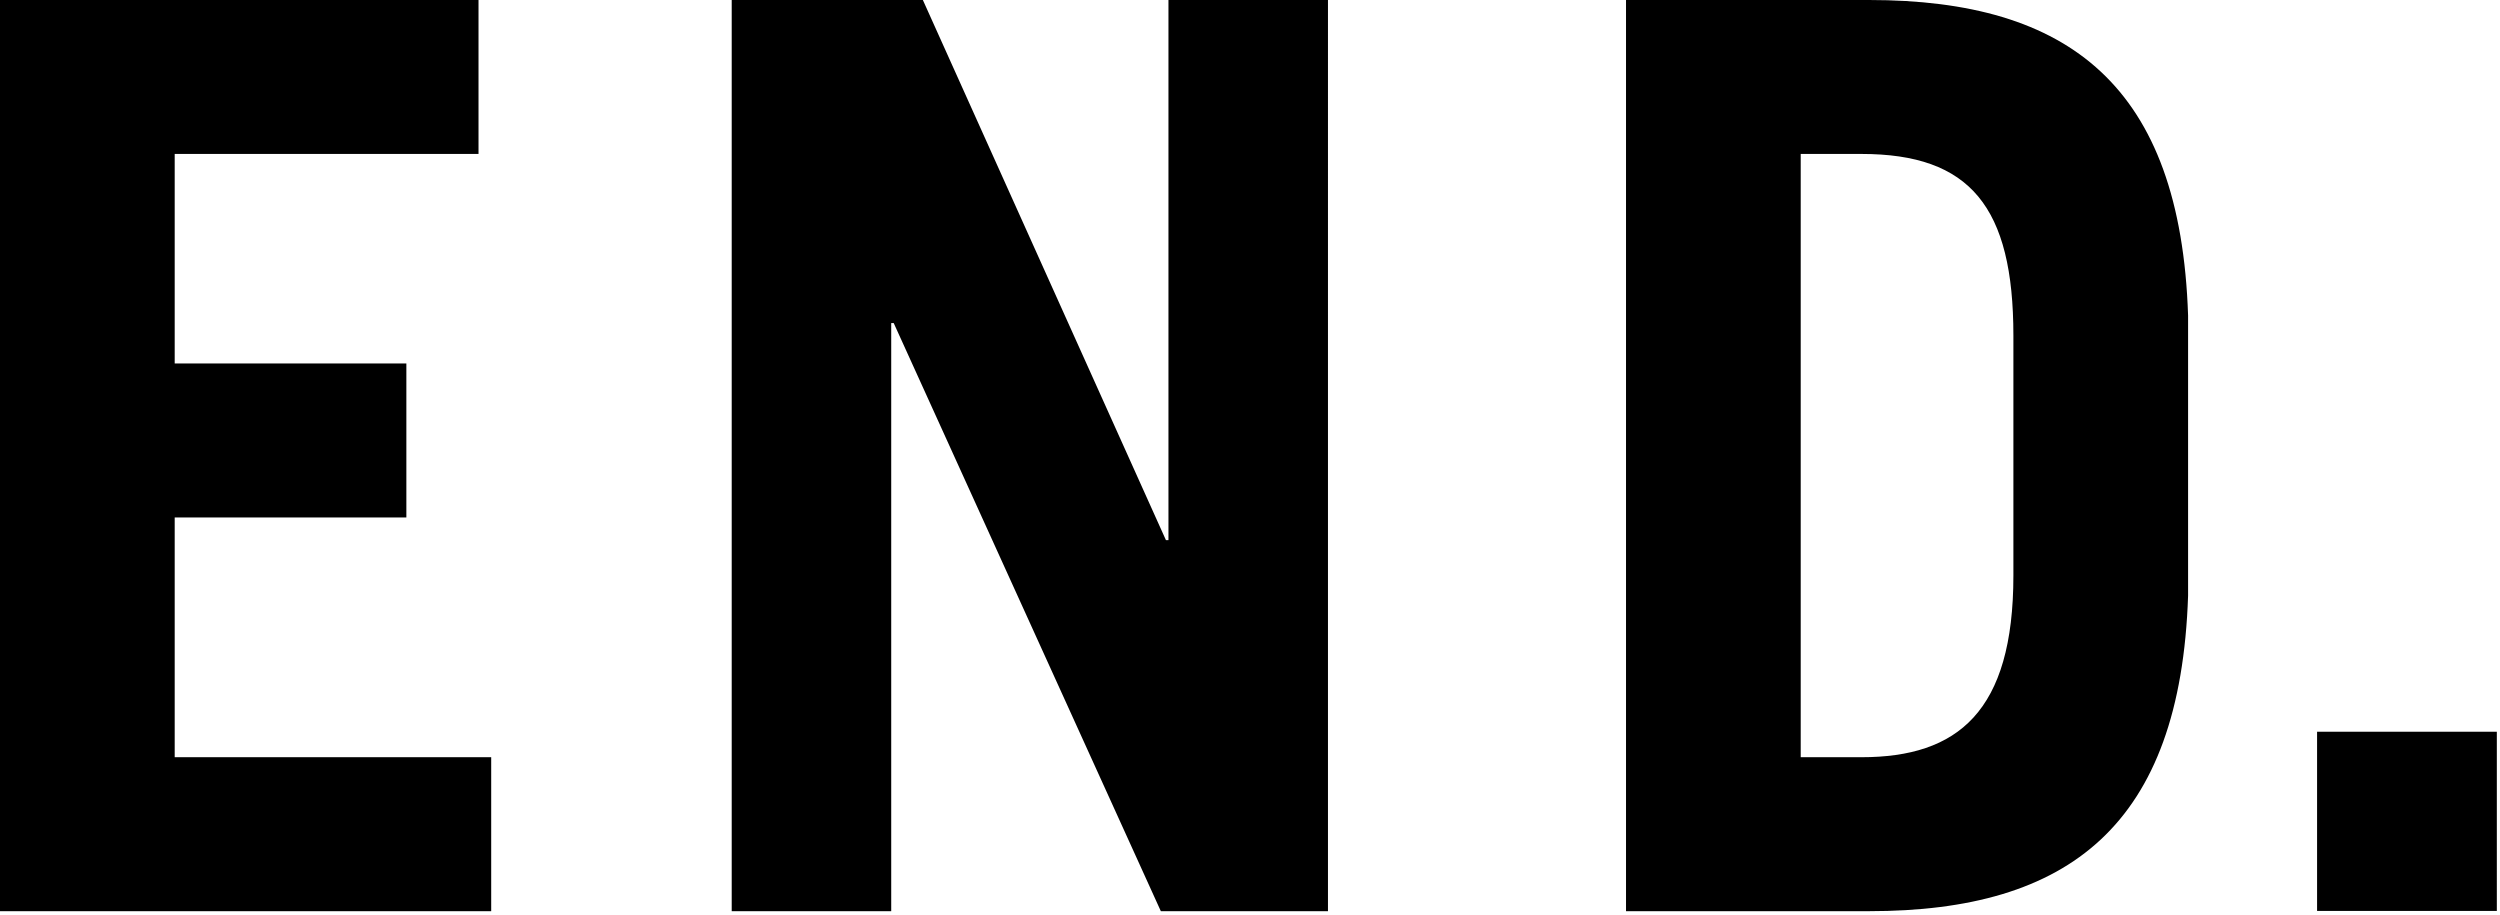 <svg viewBox="0 0 123 45" xmlns="http://www.w3.org/2000/svg"><defs><path d="M0 44.83h123.537V0H0z"></path></defs><path fill="currentColor" d="M0 0v44.83h24.167v-7.575H8.595V25.458h11.398v-7.576H8.595V7.575h14.948V0zM57.488 0v26.575h-.124L45.405 0H36v44.83h7.848V15.896h.123l13.143 28.936h8.222V0zM80 0h11.958c9.842 0 15.323 4.222 15.696 15.523v13.784c-.373 11.3-5.854 15.523-15.696 15.523H80V0zm8.595 37.255h2.99c4.734 0 7.474-2.235 7.474-8.94V16.516c0-6.334-2.118-8.942-7.474-8.942h-2.99v29.68zM114 44.817h8.844V36H114z" fill-rule="evenodd"></path></svg>
